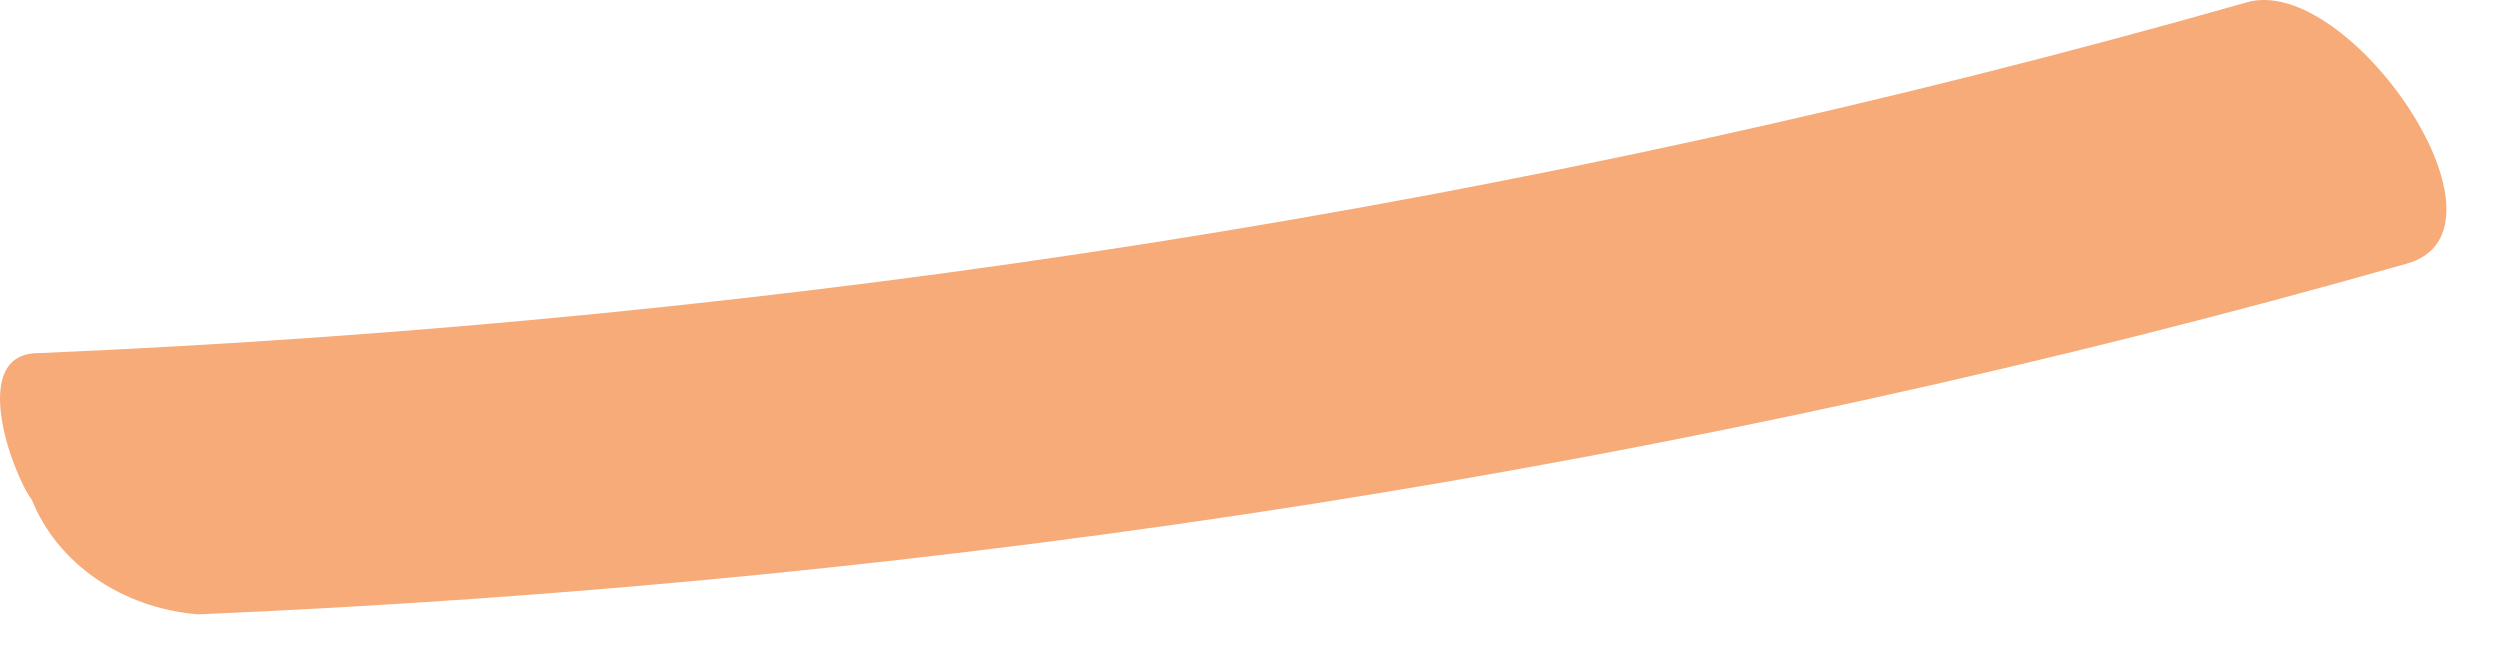 <?xml version="1.0" encoding="utf-8"?>
<svg xmlns="http://www.w3.org/2000/svg" fill="none" height="100%" overflow="visible" preserveAspectRatio="none" style="display: block;" viewBox="0 0 31 8" width="100%">
<path d="M2.457 7.618C11.74 7.223 20.944 5.801 29.83 3.273C31.337 2.878 29.116 -0.362 27.846 0.033C18.96 2.562 9.757 3.984 0.474 4.379C-0.399 4.379 0.156 5.88 0.394 6.196C0.712 6.986 1.505 7.539 2.457 7.618Z" fill="#F6AB79" id="Vector"/>
</svg>